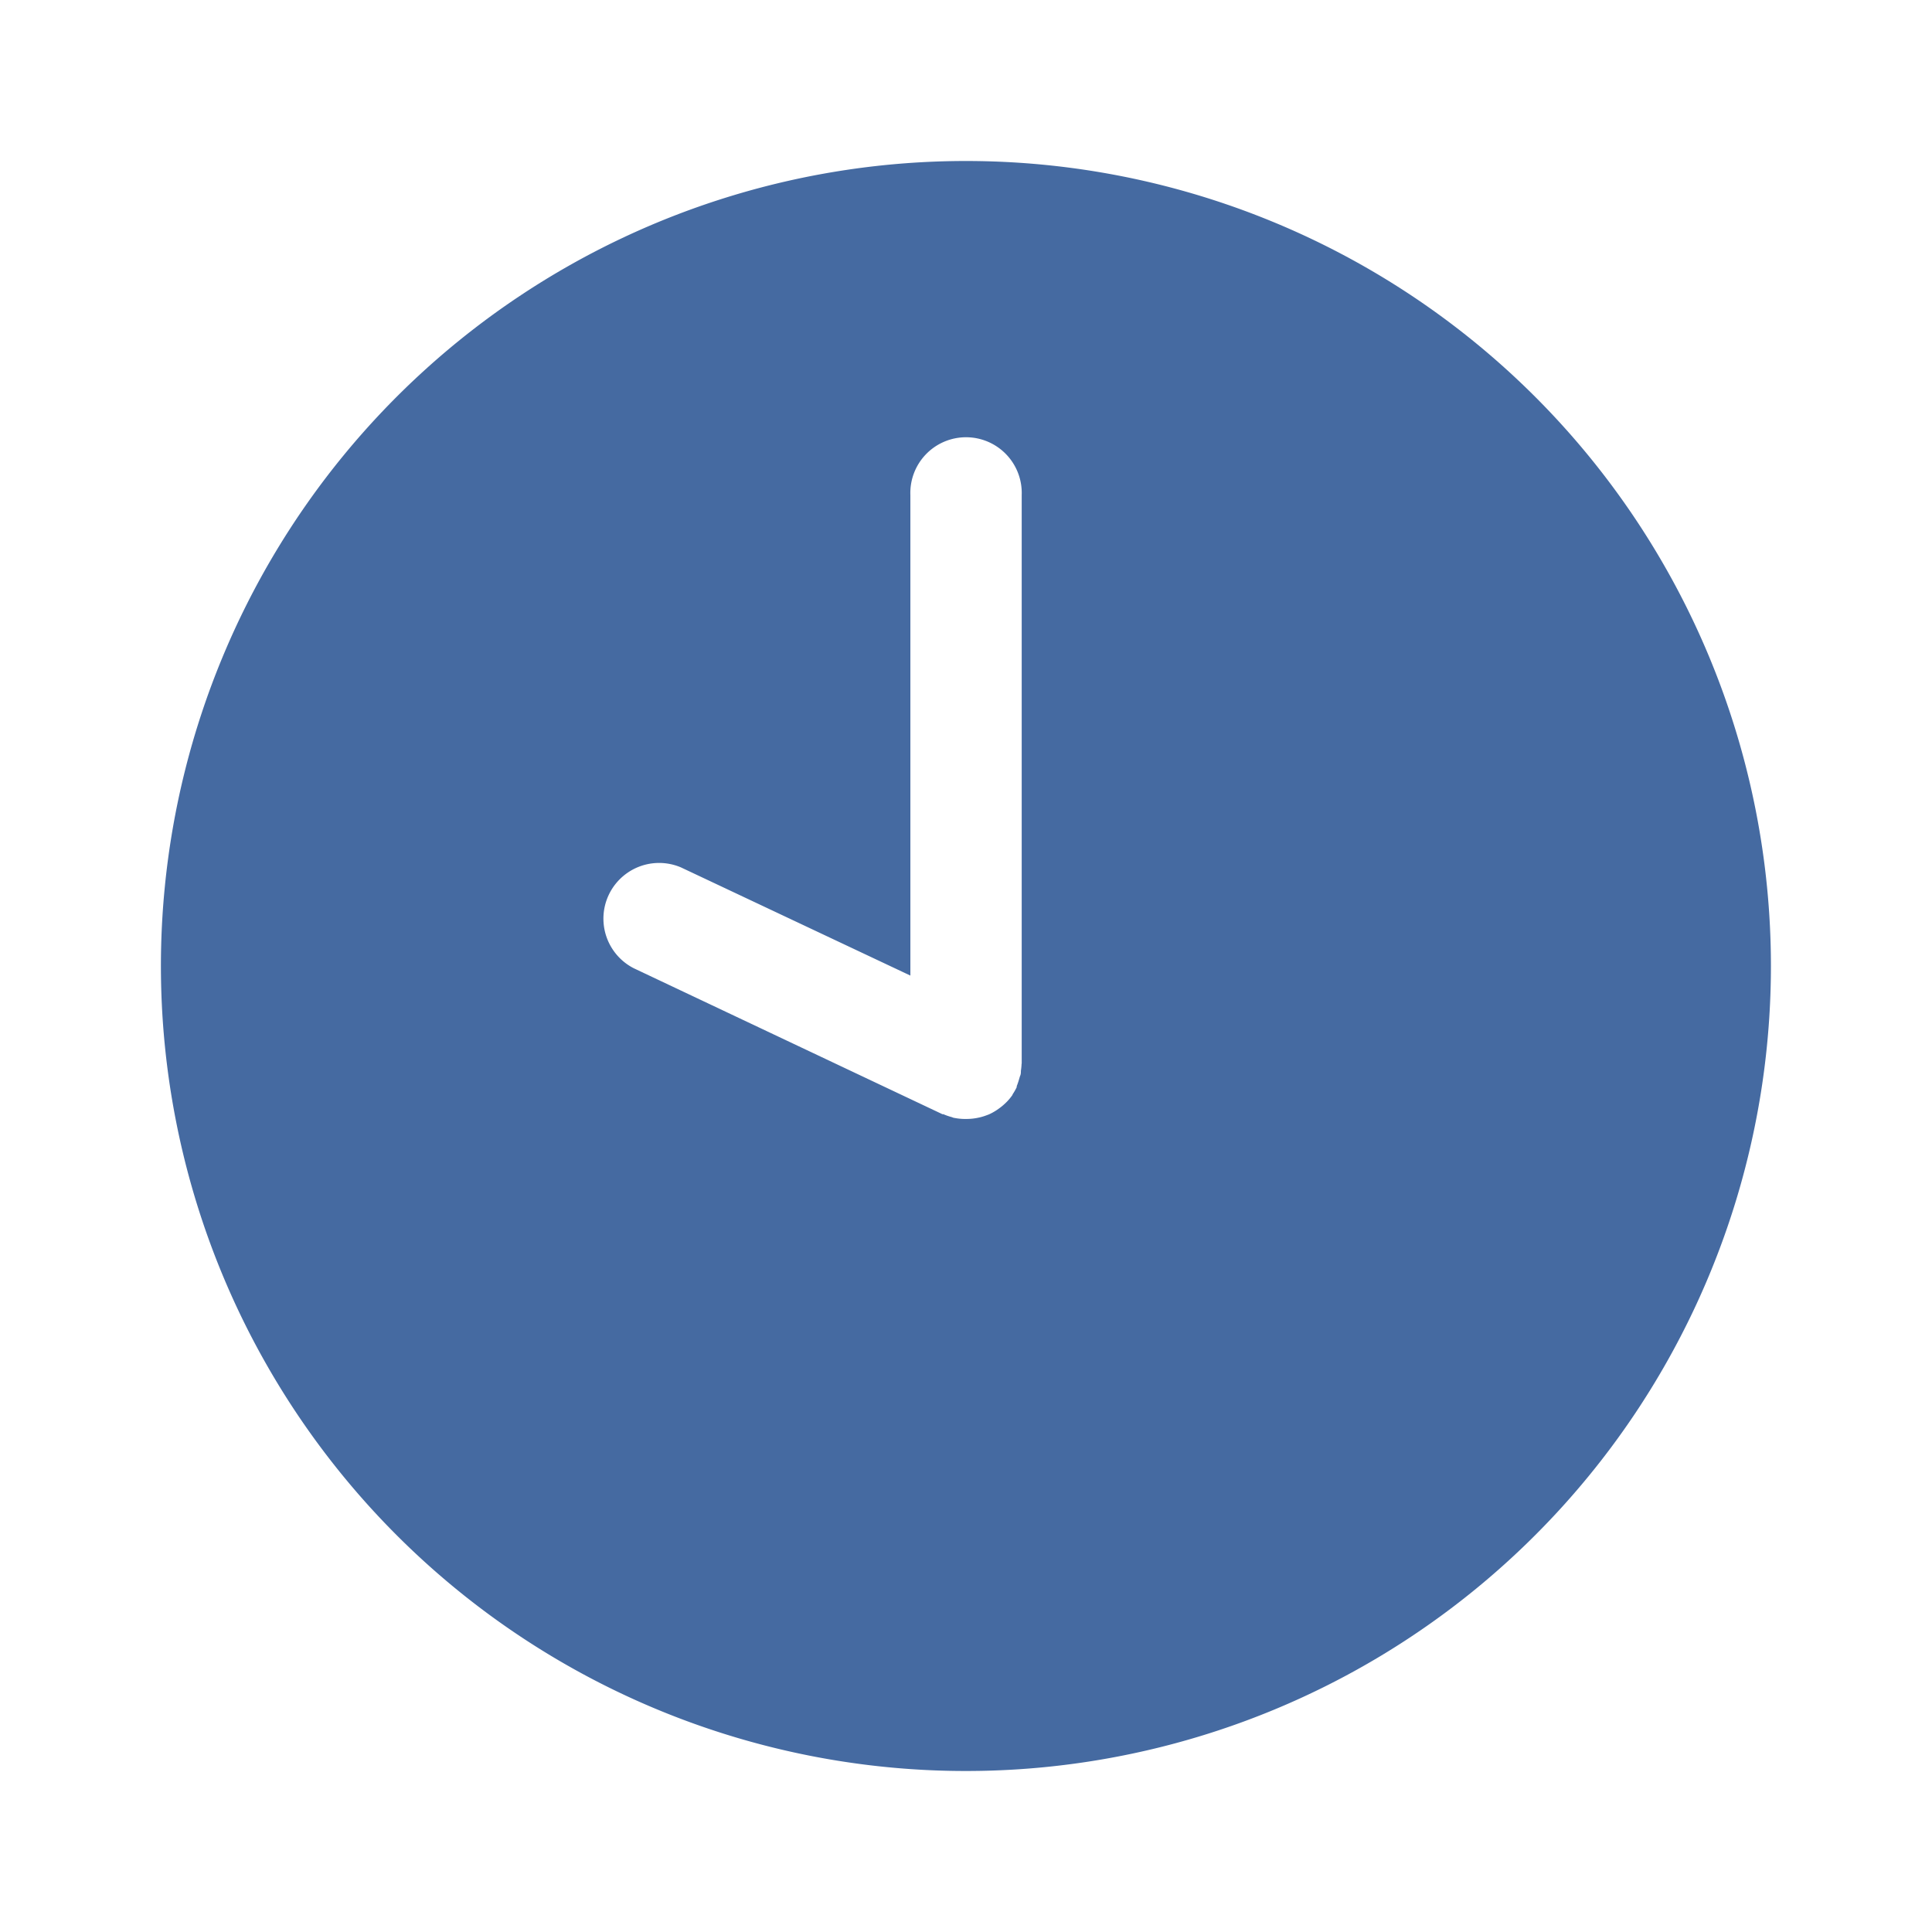 <svg xmlns="http://www.w3.org/2000/svg" width="24" height="24" viewBox="0 0 24 24"><g transform="translate(-74 -1085)"><g transform="translate(75.999 1087)"><g transform="translate(0.001)"><path d="M10,0A10,10,0,1,0,20,10,10,10,0,0,0,10,0Zm.691,11.223a.674.674,0,0,1-.008.079c0,.02,0,.04-.008.059s-.012.04-.019.06a.707.707,0,0,1-.025.072s0,.008,0,.012a.686.686,0,0,1-.052.091l0,.005a.688.688,0,0,1-.073.088l-.022.021a.662.662,0,0,1-.073.06l-.024.017a.692.692,0,0,1-.1.056l-.024.009a.7.7,0,0,1-.093.029l-.034.007A.689.689,0,0,1,10,11.9l-.026,0a.7.7,0,0,1-.118-.013c-.012,0-.024-.008-.036-.011a.7.7,0,0,1-.1-.035l-.012,0L5.872,10.027a.692.692,0,0,1,.59-1.251l2.848,1.343V4.15a.692.692,0,1,1,1.383,0v7.06h0S10.691,11.218,10.691,11.223Z" transform="translate(-0.001)" fill="#456aa1"/></g></g><rect width="24" height="24" transform="translate(74 1085)" fill="none"/></g></svg>